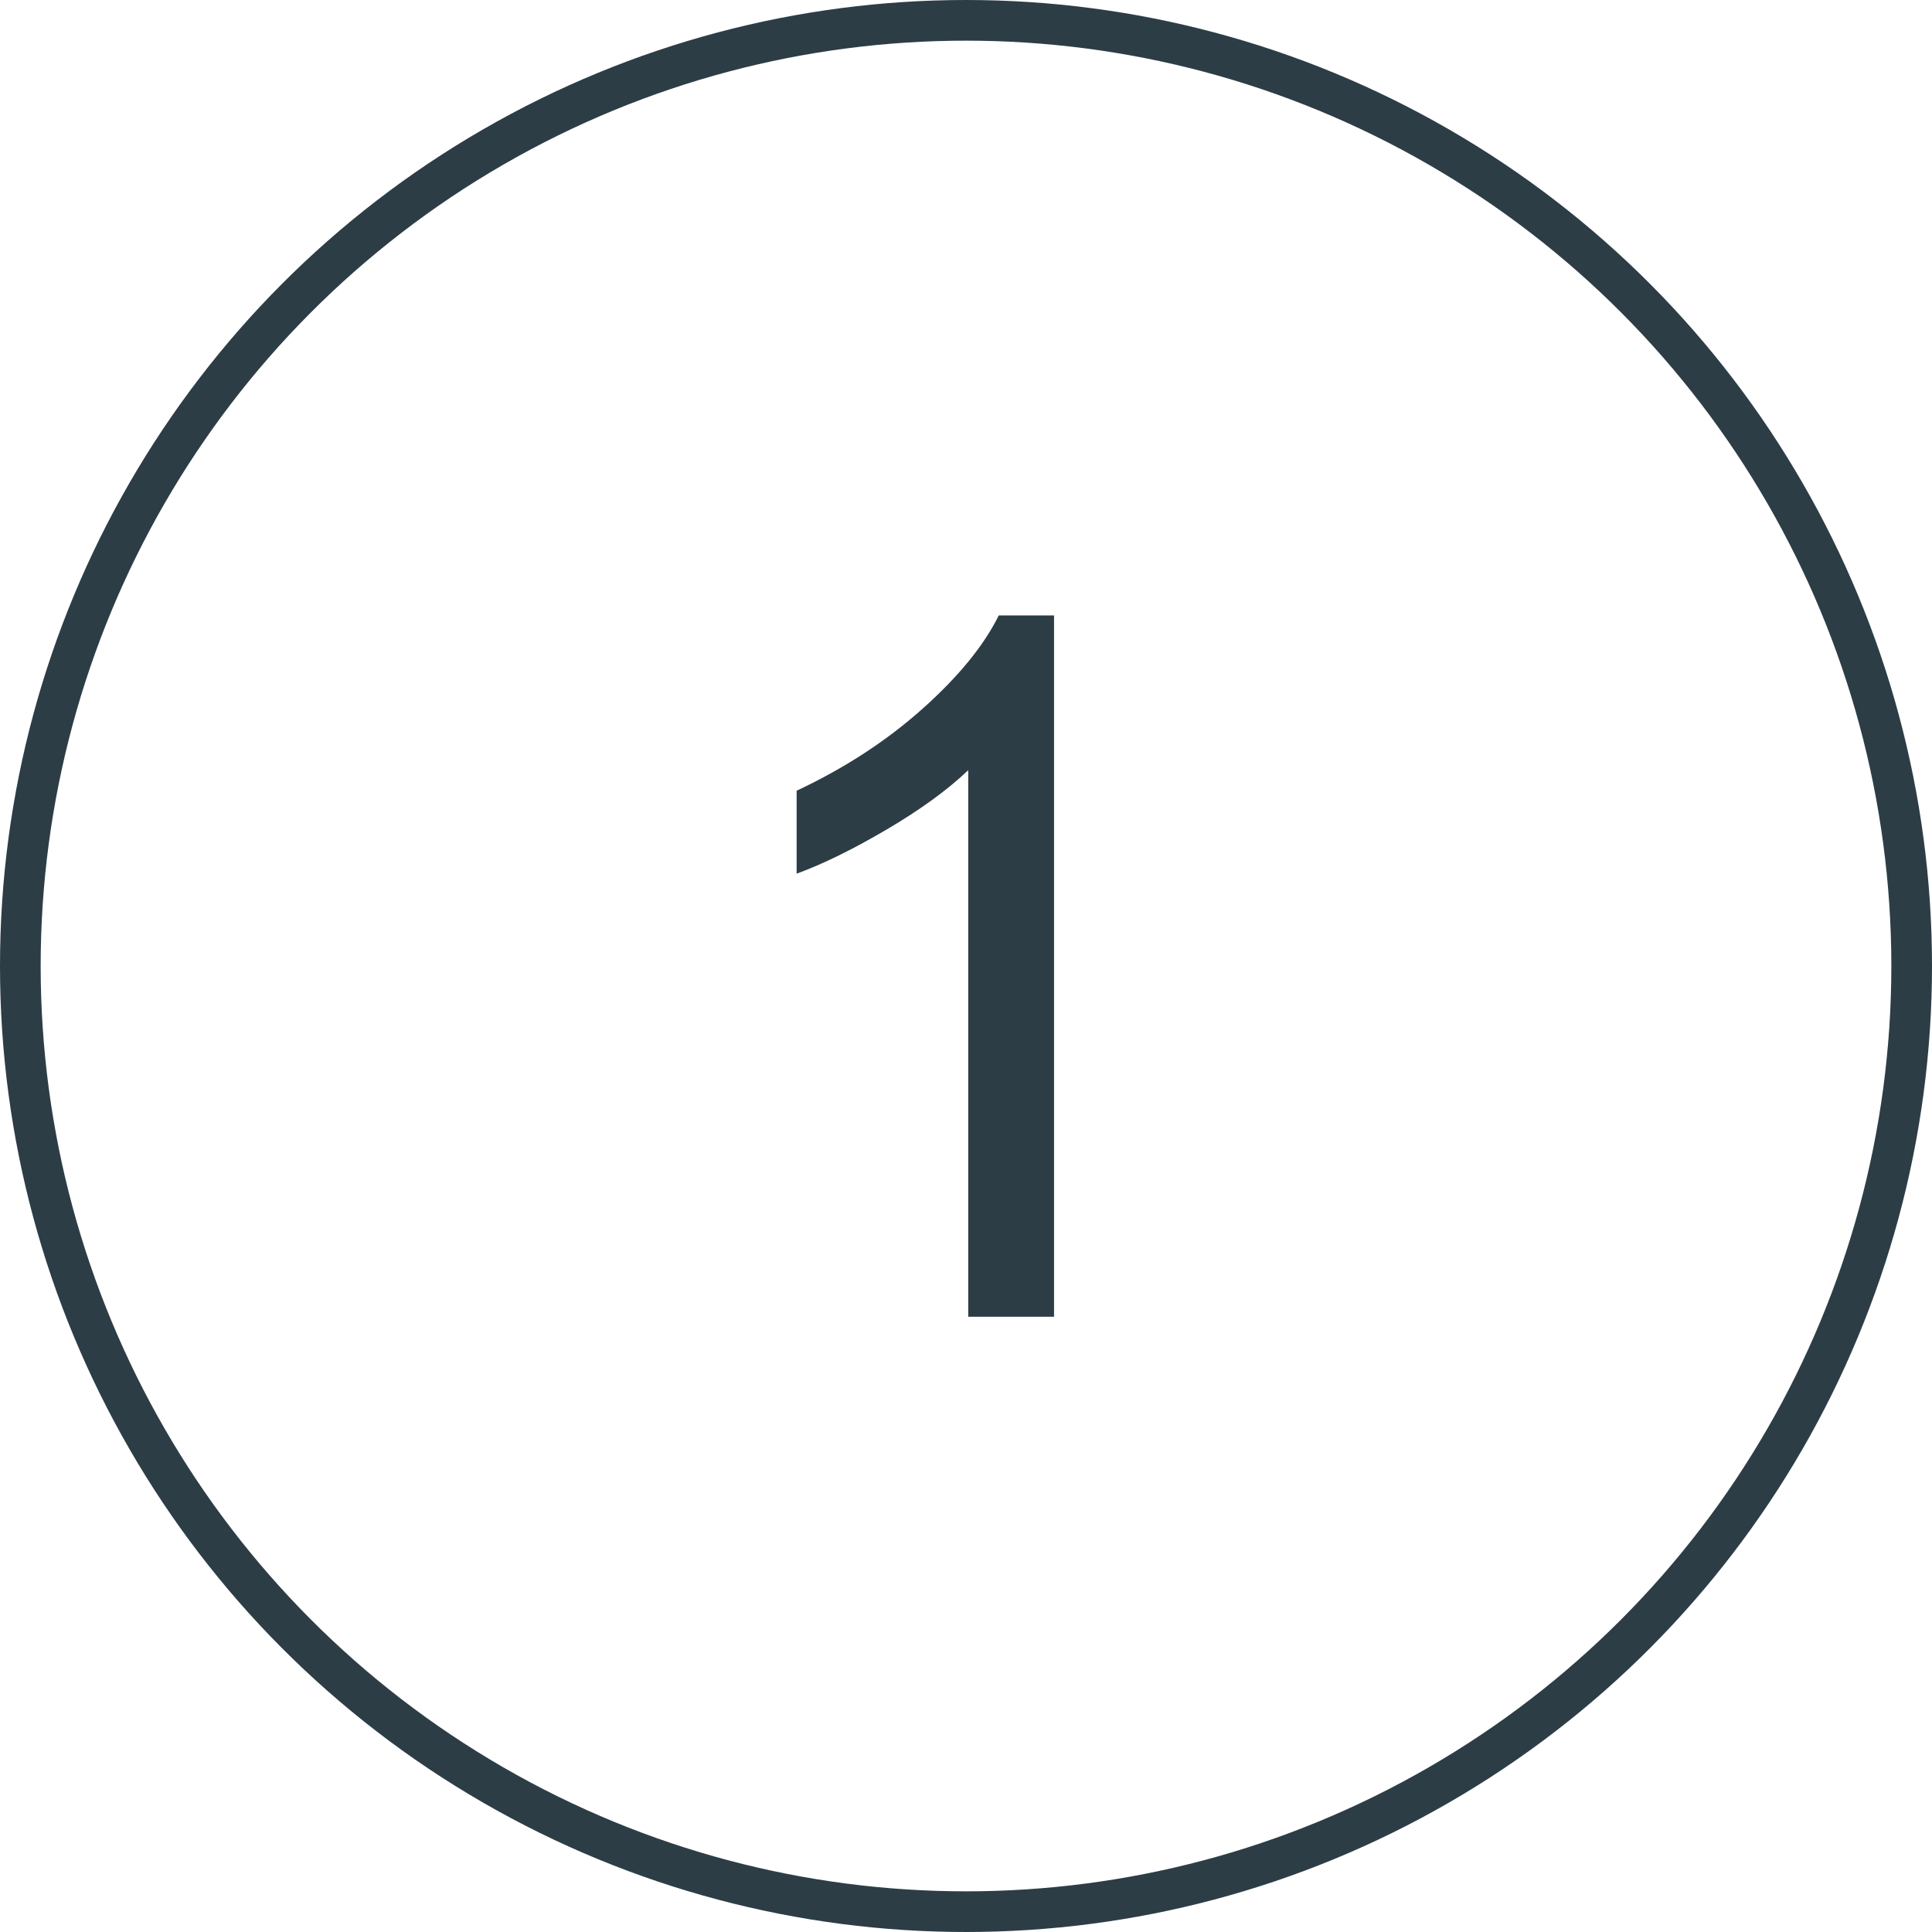 <svg xmlns="http://www.w3.org/2000/svg" id="Layer_2" data-name="Layer 2" viewBox="0 0 95.02 95.02"><defs><style> .cls-1 { fill: none; stroke: #2c3d46; stroke-miterlimit: 10; stroke-width: 2px; } .cls-2 { fill: #2c3d46; } </style></defs><g id="Layer_1-2" data-name="Layer 1"><path class="cls-2" d="M51.84,64.76h-4.22v-26.88c-1.02.97-2.35,1.94-4,2.91s-3.13,1.7-4.44,2.18v-4.08c2.36-1.11,4.42-2.45,6.19-4.03s3.02-3.11,3.75-4.59h2.72v34.5Z"></path><circle class="cls-1" cx="47.51" cy="47.51" r="46.51"></circle></g></svg>